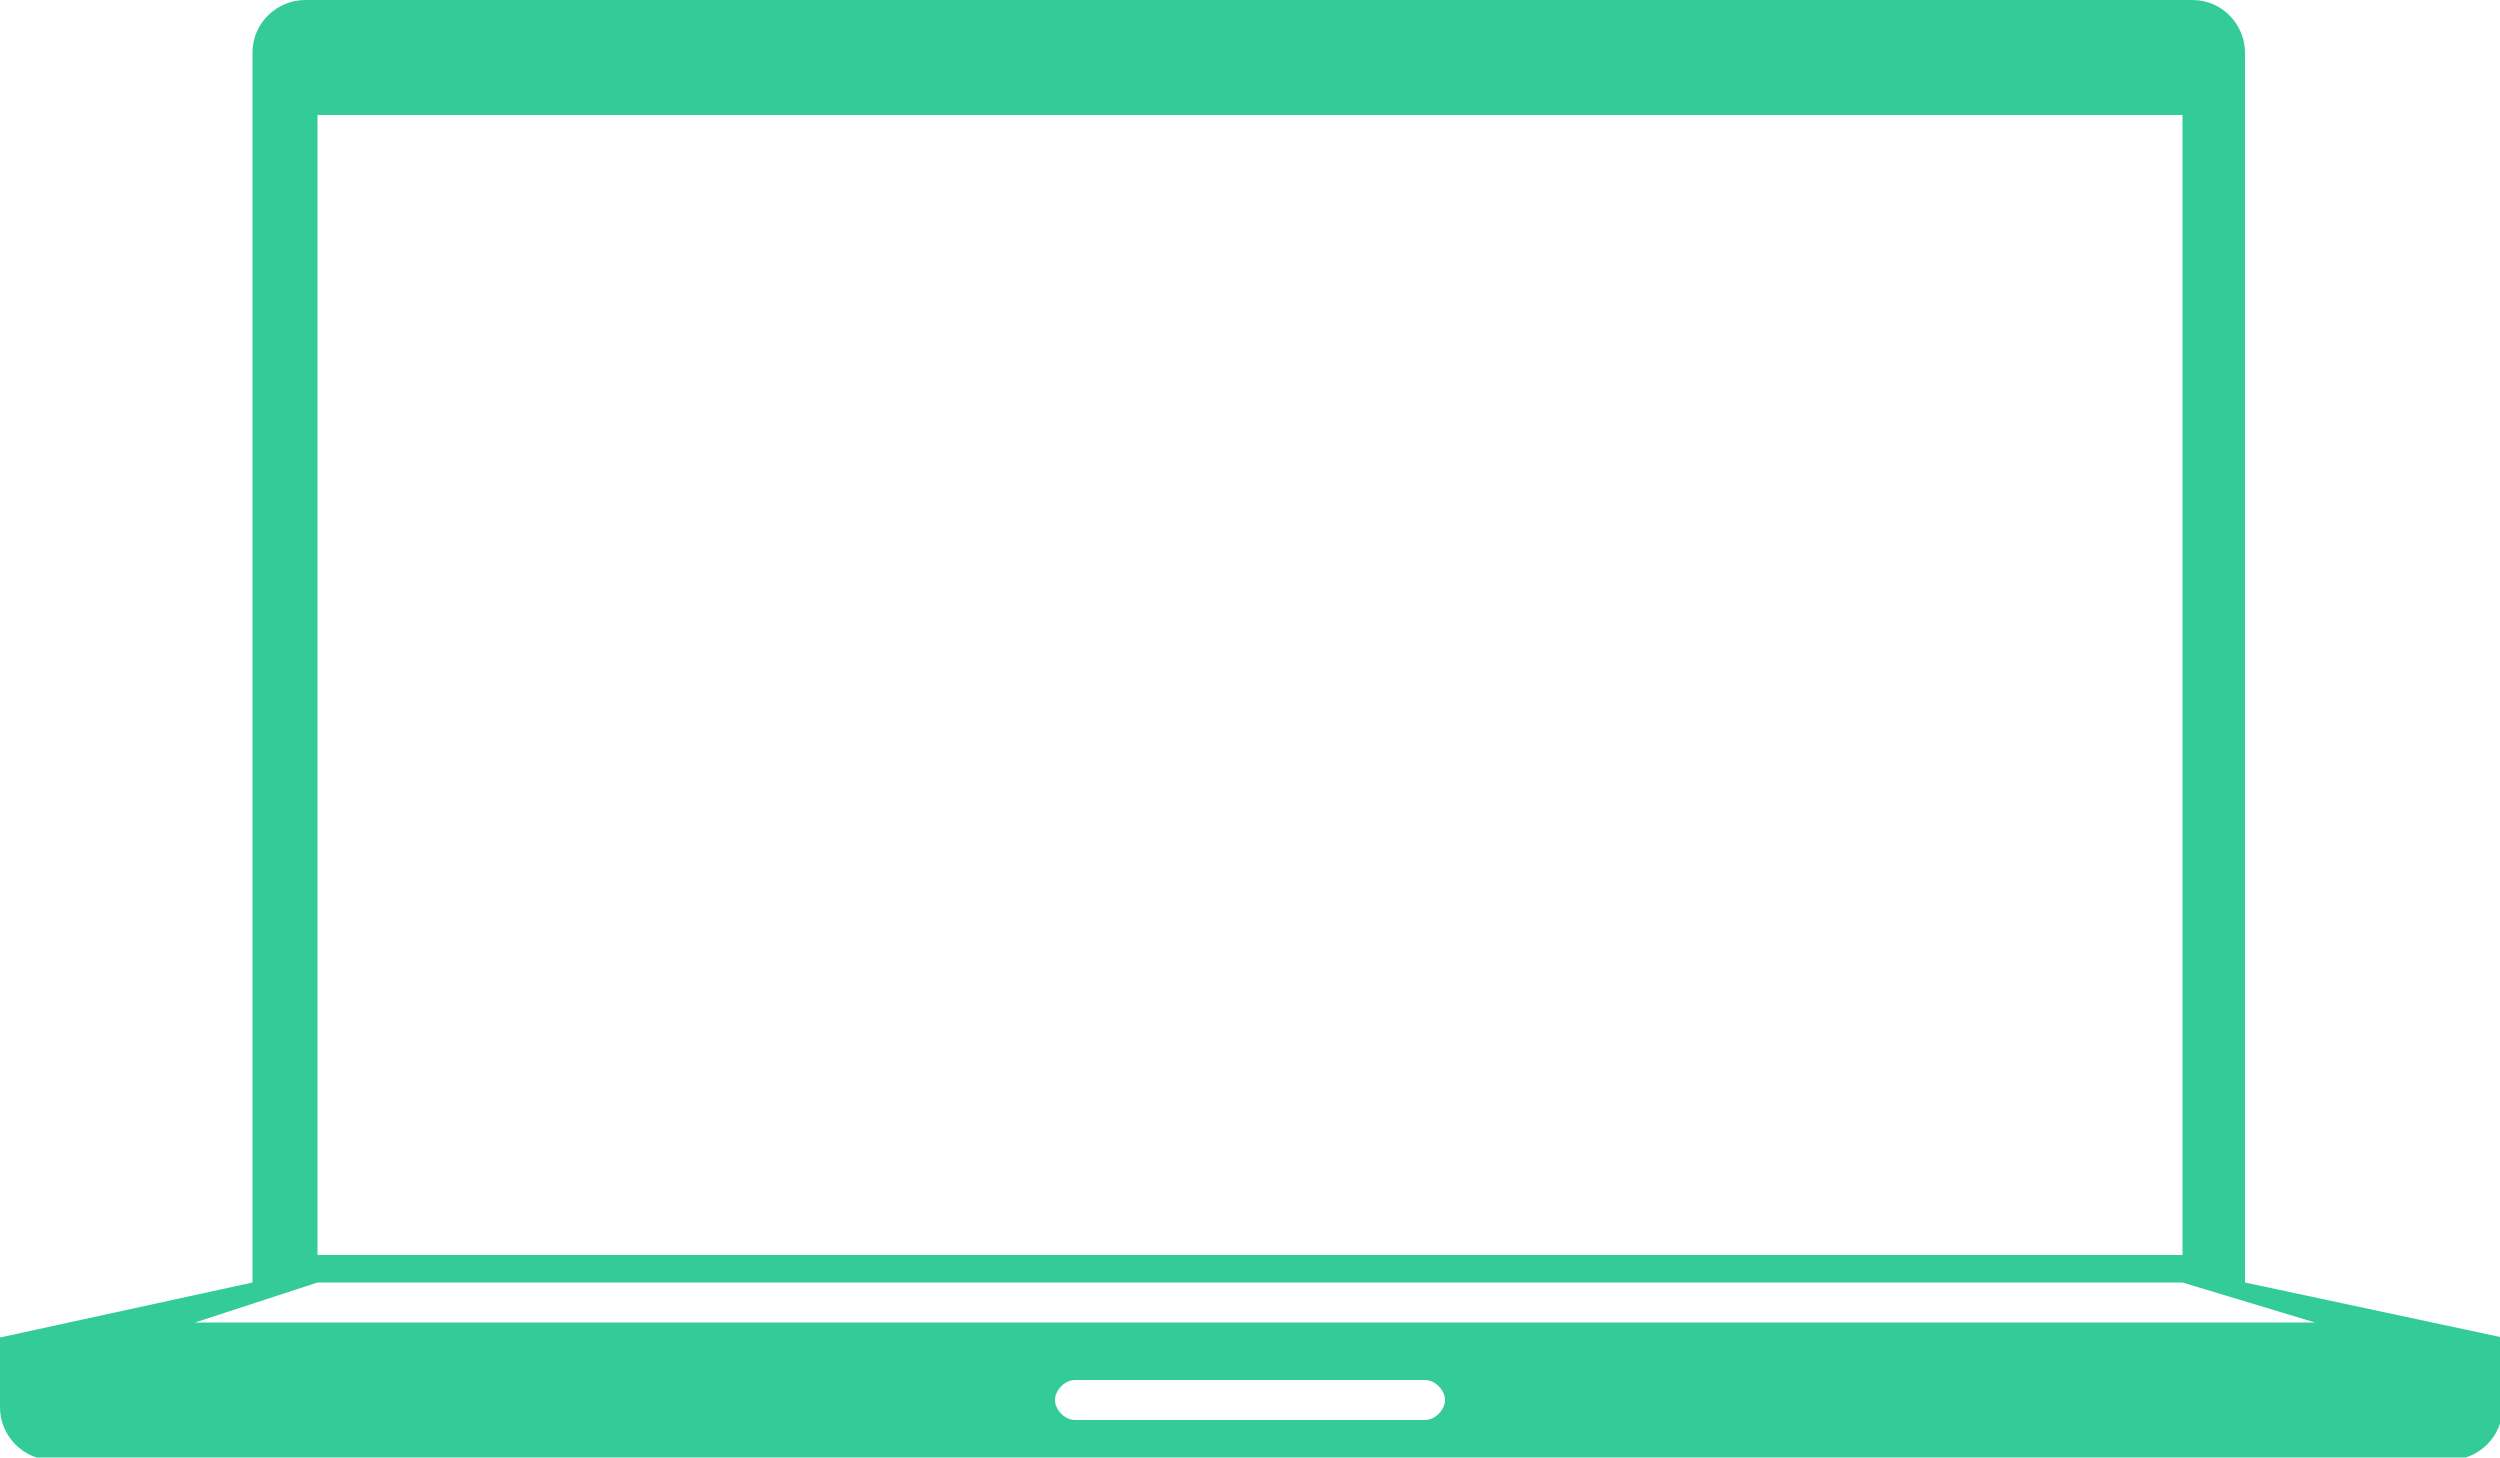 <?xml version="1.0" encoding="UTF-8"?>
<!-- Generator: Adobe Illustrator 21.0.0, SVG Export Plug-In . SVG Version: 6.00 Build 0)  -->
<svg version="1.1" id="Vrstva_1" xmlns="http://www.w3.org/2000/svg" xmlns:xlink="http://www.w3.org/1999/xlink" x="0px" y="0px" viewBox="0 0 100 58.3" style="enable-background:new 0 0 100 58.3;" xml:space="preserve">
<style type="text/css">
	.st0{clip-path:url(#SVGID_2_);fill:#33CC99;}
</style>
<g>
	<g>
		<defs>
			<rect id="SVGID_1_" width="100" height="58.3"/>
		</defs>
		<clipPath id="SVGID_2_">
			<use xlink:href="#SVGID_1_" style="overflow:visible;"/>
		</clipPath>
		<path class="st0" d="M89.8,51.3V2.1c0-1.1-0.9-2.1-2.1-2.1H12.2c-1.1,0-2.1,0.9-2.1,2.1v49.2L0,53.5v2.8c0,1.1,0.9,2.1,2.1,2.1    h95.9c1.1,0,2.1-0.9,2.1-2.1v-2.8L89.8,51.3z M12.7,4.6h74.6v45.6H12.7V4.6z M57,56.8H43c-0.4,0-0.8-0.4-0.8-0.8    c0-0.4,0.4-0.8,0.8-0.8h14c0.4,0,0.8,0.4,0.8,0.8C57.8,56.4,57.4,56.8,57,56.8 M7.8,52.9l4.9-1.6h74.6l5.3,1.6H7.8z"/>
	</g>
</g>
</svg>